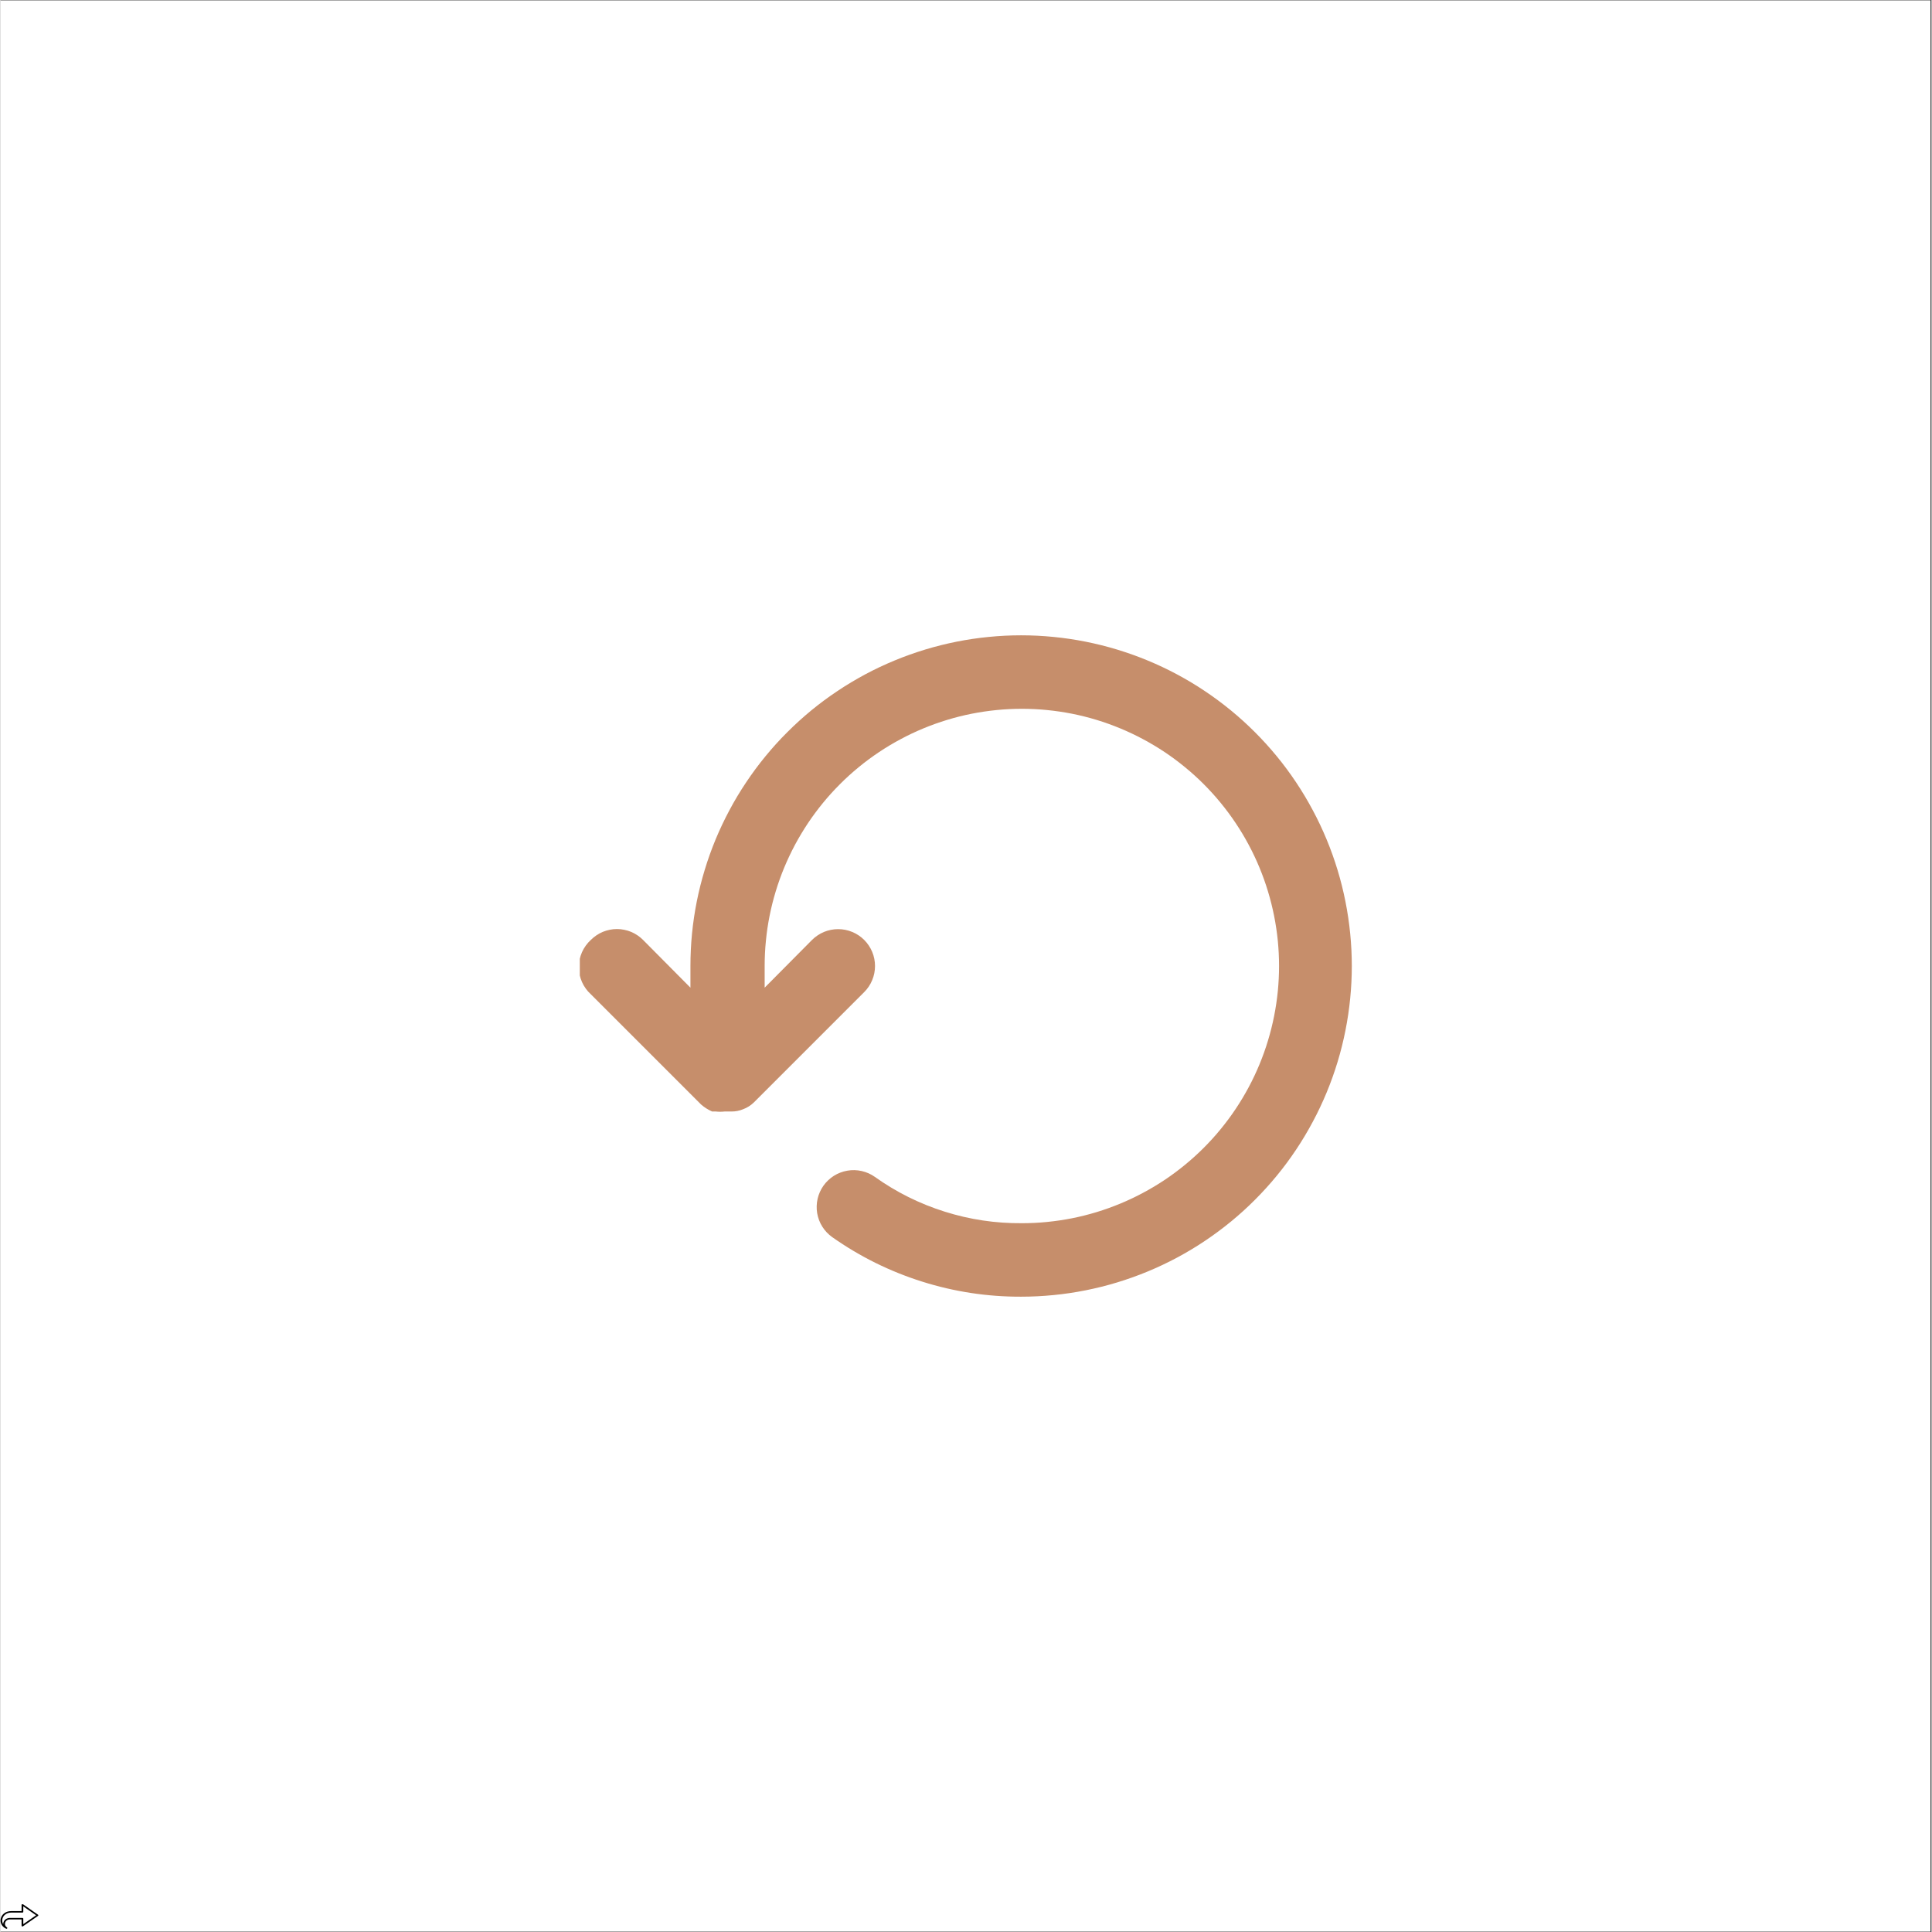 <svg version="1.0" preserveAspectRatio="xMidYMid meet" height="300" viewBox="0 0 224.88 225" zoomAndPan="magnify" width="300" xmlns:xlink="http://www.w3.org/1999/xlink" xmlns="http://www.w3.org/2000/svg"><rect x="0" y="0" width="224.88" height="225" fill="#333333" stroke="none"/><defs><clipPath id="c21d53445d"><path clip-rule="nonzero" d="M 0 0.059 L 224.762 0.059 L 224.762 224.938 L 0 224.938 Z M 0 0.059"></path></clipPath><clipPath id="92e6c0740b"><path clip-rule="nonzero" d="M 67.465 73.988 L 157.414 73.988 L 157.414 151.199 L 67.465 151.199 Z M 67.465 73.988"></path></clipPath><clipPath id="533e3dde8c"><path clip-rule="nonzero" d="M 0 221.77 L 4.496 221.77 L 4.496 224.766 L 0 224.766 Z M 0 221.77"></path></clipPath></defs><g clip-path="url(#c21d53445d)"><path fill-rule="nonzero" fill-opacity="1" d="M 0 0.059 L 224.879 0.059 L 224.879 224.941 L 0 224.941 Z M 0 0.059" fill="#ffffff"></path><path fill-rule="nonzero" fill-opacity="1" d="M 0 0.059 L 224.879 0.059 L 224.879 224.941 L 0 224.941 Z M 0 0.059" fill="#ffffff"></path></g><g clip-path="url(#92e6c0740b)"><path fill-rule="nonzero" fill-opacity="1" d="M 68.75 109.461 C 68.949 109.262 69.168 109.082 69.402 108.926 C 69.637 108.766 69.883 108.633 70.145 108.523 C 70.406 108.418 70.672 108.336 70.949 108.281 C 71.227 108.223 71.508 108.195 71.789 108.195 C 72.07 108.195 72.352 108.223 72.629 108.281 C 72.906 108.336 73.176 108.418 73.434 108.523 C 73.695 108.633 73.945 108.766 74.18 108.926 C 74.414 109.082 74.629 109.262 74.828 109.461 L 80.348 115.023 L 80.348 112.5 C 80.348 111.238 80.41 109.98 80.531 108.727 C 80.656 107.469 80.84 106.223 81.086 104.988 C 81.332 103.75 81.641 102.527 82.008 101.32 C 82.371 100.113 82.797 98.93 83.277 97.762 C 83.762 96.598 84.301 95.457 84.895 94.348 C 85.488 93.234 86.137 92.152 86.84 91.105 C 87.539 90.055 88.289 89.043 89.09 88.07 C 89.891 87.094 90.734 86.16 91.629 85.27 C 92.52 84.379 93.453 83.531 94.426 82.73 C 95.402 81.93 96.414 81.18 97.465 80.48 C 98.512 79.777 99.594 79.133 100.703 78.535 C 101.816 77.941 102.957 77.402 104.121 76.922 C 105.285 76.438 106.473 76.016 107.68 75.648 C 108.887 75.281 110.109 74.977 111.344 74.73 C 112.582 74.484 113.828 74.297 115.082 74.176 C 116.34 74.051 117.598 73.988 118.859 73.988 C 120.121 73.988 121.379 74.051 122.633 74.176 C 123.887 74.297 125.133 74.484 126.371 74.73 C 127.609 74.977 128.832 75.281 130.039 75.648 C 131.246 76.016 132.43 76.438 133.598 76.922 C 134.762 77.402 135.898 77.941 137.012 78.535 C 138.125 79.133 139.207 79.777 140.254 80.48 C 141.301 81.18 142.312 81.93 143.289 82.73 C 144.266 83.531 145.199 84.379 146.09 85.27 C 146.98 86.16 147.828 87.094 148.629 88.07 C 149.43 89.043 150.18 90.055 150.879 91.105 C 151.578 92.152 152.227 93.234 152.82 94.348 C 153.418 95.457 153.953 96.598 154.438 97.762 C 154.922 98.93 155.344 100.113 155.711 101.32 C 156.078 102.527 156.383 103.75 156.629 104.988 C 156.875 106.223 157.059 107.469 157.184 108.727 C 157.309 109.98 157.371 111.238 157.371 112.5 C 157.371 113.762 157.309 115.02 157.184 116.273 C 157.059 117.531 156.875 118.777 156.629 120.012 C 156.383 121.25 156.078 122.473 155.711 123.68 C 155.344 124.887 154.922 126.07 154.438 127.238 C 153.953 128.402 153.418 129.543 152.82 130.652 C 152.227 131.766 151.578 132.848 150.879 133.895 C 150.18 134.945 149.43 135.957 148.629 136.93 C 147.828 137.906 146.98 138.84 146.09 139.73 C 145.199 140.625 144.266 141.469 143.289 142.27 C 142.312 143.07 141.301 143.82 140.254 144.52 C 139.207 145.223 138.125 145.867 137.012 146.465 C 135.898 147.059 134.762 147.598 133.598 148.078 C 132.43 148.562 131.246 148.984 130.039 149.352 C 128.832 149.719 127.609 150.023 126.371 150.27 C 125.133 150.516 123.887 150.703 122.633 150.824 C 121.379 150.949 120.121 151.012 118.859 151.012 C 114.922 151.023 111.078 150.438 107.324 149.254 C 103.57 148.07 100.082 146.344 96.863 144.078 C 96.633 143.914 96.422 143.73 96.227 143.527 C 96.035 143.324 95.859 143.102 95.711 142.863 C 95.559 142.625 95.434 142.371 95.332 142.109 C 95.234 141.844 95.156 141.574 95.109 141.297 C 95.062 141.02 95.043 140.738 95.051 140.457 C 95.059 140.172 95.094 139.895 95.156 139.621 C 95.219 139.344 95.305 139.078 95.422 138.82 C 95.535 138.562 95.676 138.32 95.836 138.09 C 96 137.859 96.184 137.645 96.391 137.453 C 96.594 137.258 96.816 137.086 97.055 136.934 C 97.293 136.785 97.543 136.656 97.809 136.559 C 98.07 136.457 98.344 136.383 98.621 136.336 C 98.898 136.285 99.18 136.266 99.461 136.273 C 99.742 136.281 100.02 136.316 100.297 136.379 C 100.57 136.441 100.84 136.531 101.098 136.645 C 101.355 136.758 101.598 136.898 101.828 137.062 C 104.324 138.84 107.035 140.188 109.961 141.109 C 112.883 142.031 115.879 142.477 118.945 142.453 C 119.926 142.453 120.902 142.406 121.879 142.309 C 122.855 142.211 123.824 142.07 124.789 141.879 C 125.75 141.688 126.699 141.449 127.641 141.164 C 128.578 140.879 129.5 140.547 130.406 140.172 C 131.312 139.797 132.199 139.379 133.062 138.914 C 133.93 138.453 134.77 137.949 135.586 137.406 C 136.402 136.859 137.188 136.277 137.945 135.652 C 138.703 135.031 139.43 134.375 140.125 133.68 C 140.816 132.984 141.477 132.262 142.098 131.5 C 142.719 130.742 143.305 129.957 143.848 129.141 C 144.395 128.324 144.898 127.484 145.359 126.621 C 145.824 125.754 146.242 124.867 146.617 123.961 C 146.992 123.055 147.324 122.133 147.605 121.195 C 147.891 120.258 148.129 119.305 148.32 118.344 C 148.512 117.383 148.656 116.414 148.754 115.438 C 148.848 114.461 148.898 113.48 148.898 112.5 C 148.898 111.52 148.848 110.539 148.754 109.562 C 148.656 108.586 148.512 107.617 148.32 106.656 C 148.129 105.695 147.891 104.742 147.605 103.805 C 147.324 102.867 146.992 101.945 146.617 101.039 C 146.242 100.133 145.824 99.246 145.359 98.379 C 144.898 97.516 144.395 96.676 143.848 95.859 C 143.305 95.043 142.719 94.258 142.098 93.5 C 141.477 92.738 140.816 92.016 140.125 91.32 C 139.43 90.625 138.703 89.969 137.945 89.348 C 137.188 88.723 136.402 88.141 135.586 87.594 C 134.77 87.051 133.93 86.547 133.062 86.086 C 132.199 85.621 131.312 85.203 130.406 84.828 C 129.5 84.453 128.578 84.121 127.641 83.836 C 126.699 83.551 125.75 83.312 124.789 83.121 C 123.824 82.93 122.855 82.789 121.879 82.691 C 120.902 82.594 119.926 82.547 118.945 82.547 C 117.965 82.547 116.984 82.594 116.008 82.691 C 115.031 82.789 114.062 82.93 113.102 83.121 C 112.137 83.312 111.188 83.551 110.25 83.836 C 109.309 84.121 108.387 84.453 107.48 84.828 C 106.574 85.203 105.691 85.621 104.824 86.086 C 103.961 86.547 103.117 87.051 102.305 87.594 C 101.488 88.141 100.699 88.723 99.941 89.348 C 99.184 89.969 98.457 90.625 97.766 91.32 C 97.07 92.016 96.414 92.738 95.789 93.5 C 95.168 94.258 94.586 95.043 94.039 95.859 C 93.496 96.676 92.992 97.516 92.527 98.379 C 92.066 99.246 91.648 100.133 91.27 101.039 C 90.895 101.945 90.566 102.867 90.281 103.805 C 89.996 104.742 89.758 105.695 89.566 106.656 C 89.375 107.617 89.23 108.586 89.137 109.562 C 89.039 110.539 88.992 111.52 88.992 112.5 L 88.992 115.023 L 94.512 109.461 C 94.711 109.262 94.926 109.086 95.164 108.93 C 95.398 108.773 95.645 108.641 95.906 108.531 C 96.164 108.426 96.434 108.344 96.711 108.289 C 96.988 108.234 97.266 108.207 97.547 108.207 C 97.832 108.207 98.109 108.234 98.387 108.289 C 98.664 108.344 98.93 108.426 99.191 108.535 C 99.453 108.641 99.699 108.773 99.934 108.93 C 100.168 109.086 100.387 109.266 100.586 109.465 C 100.785 109.664 100.961 109.879 101.117 110.113 C 101.277 110.348 101.406 110.598 101.516 110.855 C 101.625 111.117 101.707 111.387 101.762 111.664 C 101.816 111.941 101.844 112.219 101.844 112.5 C 101.844 112.781 101.816 113.062 101.762 113.34 C 101.707 113.613 101.625 113.883 101.516 114.145 C 101.41 114.406 101.277 114.652 101.121 114.887 C 100.965 115.121 100.785 115.34 100.586 115.539 L 87.75 128.375 C 87.379 128.738 86.953 129.008 86.465 129.188 C 86.043 129.363 85.598 129.445 85.141 129.445 L 84.328 129.445 C 83.984 129.484 83.641 129.484 83.301 129.445 L 82.871 129.445 C 82.402 129.238 81.977 128.969 81.59 128.633 L 68.75 115.793 C 68.531 115.594 68.332 115.375 68.16 115.133 C 67.984 114.891 67.836 114.633 67.715 114.359 C 67.598 114.086 67.504 113.805 67.441 113.512 C 67.383 113.223 67.352 112.926 67.352 112.629 C 67.352 112.332 67.383 112.035 67.441 111.742 C 67.504 111.453 67.598 111.168 67.715 110.898 C 67.836 110.625 67.984 110.367 68.16 110.125 C 68.332 109.883 68.531 109.664 68.75 109.461 Z M 68.75 109.461" fill="#c68e6b"></path></g><g clip-path="url(#533e3dde8c)"><path stroke-miterlimit="4" stroke-opacity="1" stroke-width="13.331" stroke="#000000" d="M 190.091 62.986 L 190.091 125.916 L 102.921 125.916 C 23.932 125.916 -2.909 232.056 66.111 270.915 C 31.09 243.945 48.984 187.106 93.974 187.106 C 125.928 187.106 157.882 187.106 190.091 187.106 L 190.091 250.035 L 306.913 156.946 Z M 190.091 62.986" stroke-linejoin="round" fill="none" transform="matrix(0.015, 0, 0, 0.013, -0.299, 221.015)" stroke-linecap="round"></path></g></svg>